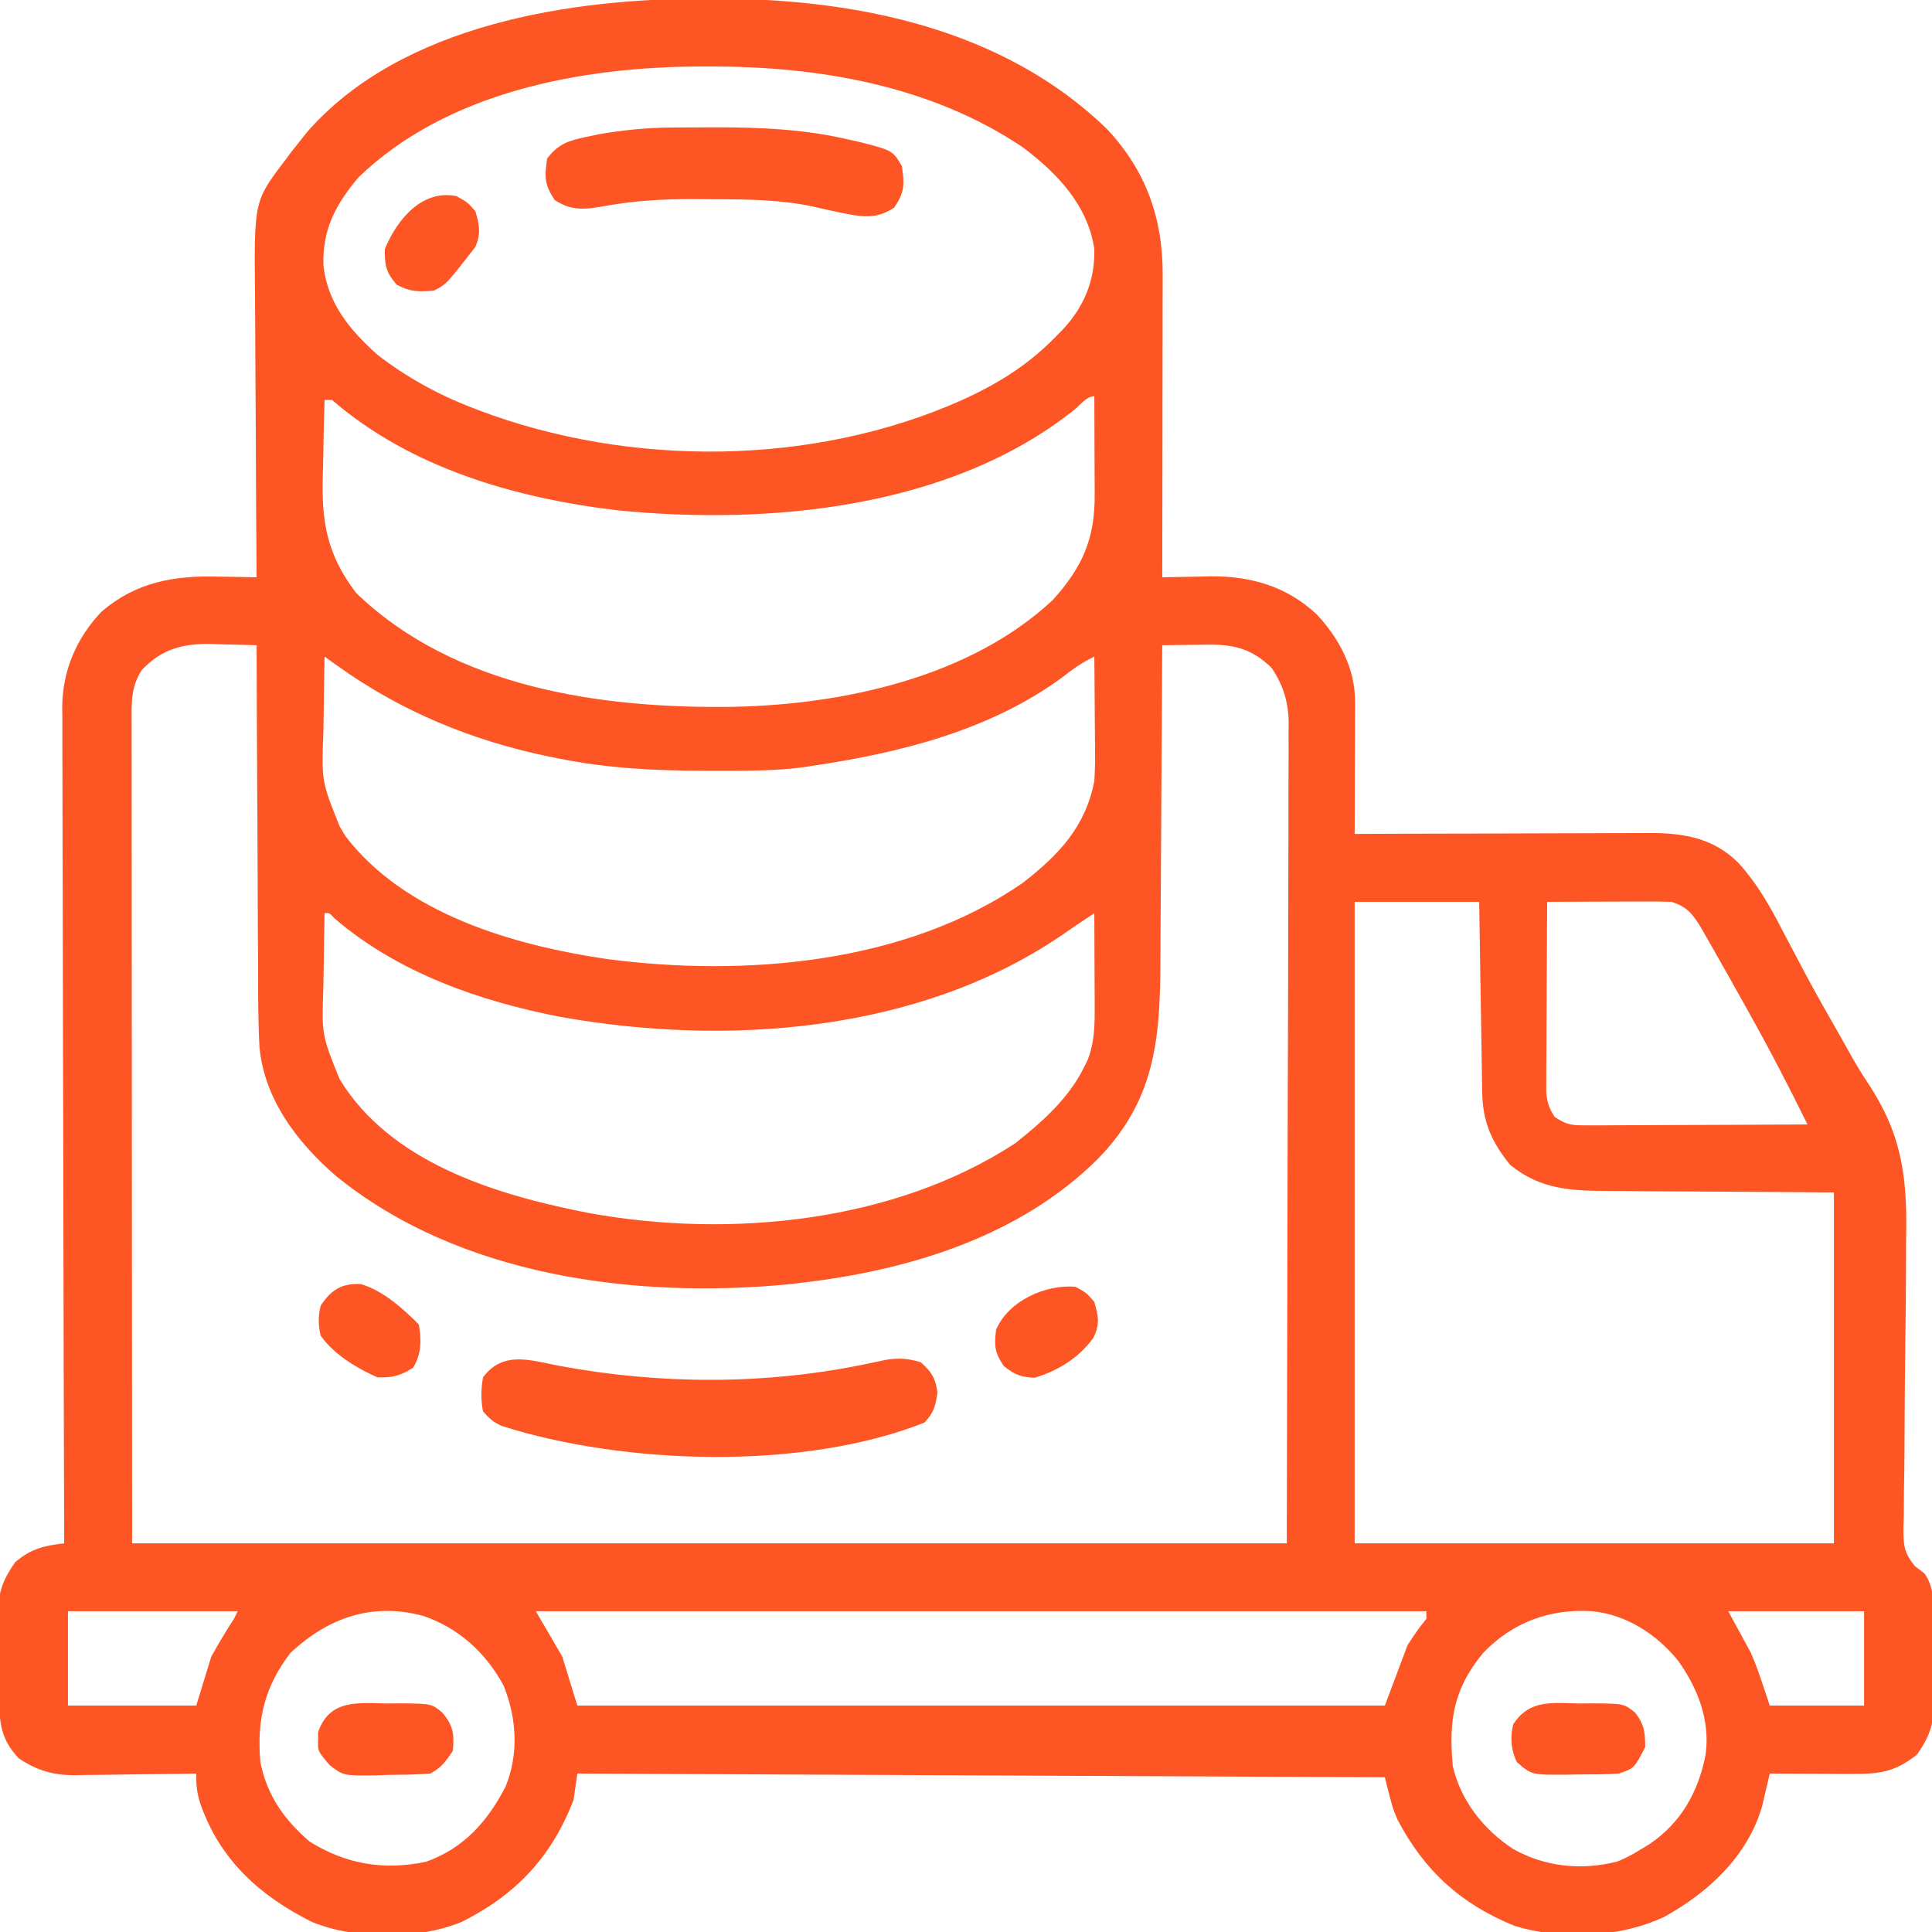 <svg width="40" height="40" viewBox="0 0 40 40" fill="none" xmlns="http://www.w3.org/2000/svg">
<g clip-path="url(#clip0_526_167)">
<path d="M14.639 -0.029C14.711 -0.029 14.783 -0.029 14.858 -0.029C17.738 -0.021 20.778 0.595 22.914 2.667C23.729 3.53 24.077 4.525 24.072 5.691C24.072 5.759 24.072 5.827 24.072 5.897C24.072 6.12 24.071 6.344 24.07 6.567C24.07 6.722 24.07 6.877 24.07 7.032C24.07 7.44 24.069 7.848 24.068 8.255C24.067 8.672 24.067 9.088 24.067 9.504C24.066 10.321 24.064 11.137 24.063 11.953C24.131 11.951 24.131 11.951 24.201 11.949C24.412 11.944 24.623 11.941 24.834 11.938C24.906 11.937 24.978 11.934 25.052 11.932C25.89 11.924 26.638 12.137 27.259 12.718C27.727 13.217 28.058 13.837 28.056 14.534C28.056 14.595 28.056 14.656 28.056 14.719C28.056 14.784 28.055 14.849 28.055 14.916C28.055 14.983 28.055 15.05 28.055 15.119C28.054 15.334 28.053 15.548 28.052 15.762C28.052 15.907 28.051 16.052 28.051 16.198C28.05 16.554 28.049 16.91 28.047 17.266C28.129 17.265 28.21 17.265 28.294 17.265C29.066 17.261 29.837 17.259 30.608 17.258C31.005 17.257 31.401 17.256 31.798 17.254C32.181 17.252 32.563 17.251 32.946 17.251C33.092 17.25 33.238 17.25 33.384 17.249C33.589 17.248 33.794 17.248 33.998 17.248C34.058 17.247 34.117 17.247 34.179 17.246C34.871 17.249 35.474 17.354 35.983 17.856C36.386 18.295 36.652 18.774 36.924 19.302C37.02 19.484 37.116 19.665 37.212 19.847C37.26 19.938 37.308 20.029 37.357 20.123C37.608 20.592 37.871 21.053 38.135 21.514C38.212 21.649 38.287 21.784 38.362 21.92C38.478 22.122 38.598 22.312 38.727 22.506C39.416 23.583 39.491 24.479 39.463 25.735C39.462 25.921 39.461 26.107 39.461 26.293C39.461 26.777 39.455 27.261 39.448 27.746C39.437 28.525 39.433 29.304 39.43 30.084C39.428 30.355 39.424 30.626 39.419 30.897C39.418 31.062 39.417 31.228 39.416 31.393C39.413 31.468 39.411 31.544 39.409 31.621C39.409 31.983 39.41 32.133 39.645 32.424C39.711 32.475 39.776 32.526 39.844 32.578C40.052 32.867 40.026 33.191 40.026 33.534C40.027 33.597 40.028 33.659 40.028 33.723C40.029 33.855 40.029 33.987 40.029 34.119C40.03 34.32 40.032 34.52 40.035 34.721C40.036 34.849 40.036 34.978 40.036 35.106C40.037 35.166 40.039 35.225 40.04 35.287C40.036 35.72 39.936 35.971 39.688 36.328C39.245 36.678 38.934 36.729 38.38 36.726C38.279 36.726 38.178 36.726 38.074 36.726C37.967 36.725 37.861 36.724 37.754 36.724C37.647 36.723 37.539 36.723 37.431 36.723C37.168 36.722 36.904 36.72 36.641 36.719C36.627 36.782 36.612 36.845 36.597 36.909C36.577 36.993 36.558 37.076 36.537 37.162C36.508 37.285 36.508 37.285 36.479 37.411C36.176 38.437 35.364 39.187 34.453 39.688C33.532 40.12 32.331 40.172 31.358 39.873C30.253 39.426 29.49 38.735 28.936 37.678C28.828 37.422 28.828 37.422 28.672 36.797C23.155 36.771 17.638 36.745 11.953 36.719C11.928 36.899 11.902 37.08 11.875 37.266C11.421 38.442 10.689 39.225 9.561 39.79C8.643 40.165 7.374 40.164 6.456 39.791C5.376 39.248 4.56 38.514 4.151 37.353C4.075 37.117 4.063 36.977 4.063 36.719C3.974 36.72 3.885 36.722 3.793 36.724C3.46 36.729 3.128 36.733 2.795 36.736C2.652 36.737 2.508 36.74 2.365 36.742C2.158 36.746 1.951 36.748 1.743 36.749C1.68 36.751 1.617 36.752 1.551 36.754C1.103 36.754 0.766 36.657 0.391 36.406C0.013 36.009 -0.013 35.674 -0.018 35.145C-0.019 35.083 -0.02 35.02 -0.02 34.956C-0.021 34.823 -0.022 34.691 -0.023 34.559C-0.024 34.424 -0.025 34.289 -0.028 34.154C-0.031 33.959 -0.032 33.764 -0.033 33.568C-0.034 33.508 -0.036 33.449 -0.037 33.387C-0.035 32.952 0.065 32.702 0.313 32.344C0.646 32.062 0.902 32.005 1.328 31.953C1.328 31.862 1.328 31.77 1.328 31.676C1.321 29.502 1.316 27.329 1.312 25.155C1.312 24.888 1.312 24.62 1.311 24.352C1.311 24.299 1.311 24.246 1.311 24.191C1.31 23.329 1.307 22.467 1.304 21.605C1.301 20.719 1.3 19.834 1.299 18.949C1.299 18.452 1.298 17.955 1.295 17.458C1.293 16.99 1.293 16.522 1.293 16.054C1.293 15.883 1.292 15.711 1.291 15.54C1.29 15.305 1.29 15.07 1.291 14.836C1.29 14.768 1.289 14.701 1.288 14.632C1.295 13.882 1.588 13.196 2.11 12.656C2.822 12.053 3.59 11.915 4.502 11.938C4.581 11.94 4.659 11.941 4.74 11.942C4.931 11.944 5.122 11.948 5.313 11.953C5.312 11.864 5.311 11.775 5.311 11.684C5.304 10.842 5.3 10.001 5.297 9.16C5.295 8.727 5.293 8.295 5.289 7.862C5.286 7.445 5.284 7.027 5.283 6.609C5.283 6.45 5.281 6.291 5.28 6.132C5.26 4.165 5.26 4.165 5.894 3.33C5.959 3.242 5.959 3.242 6.025 3.152C6.074 3.092 6.122 3.031 6.172 2.969C6.233 2.892 6.294 2.814 6.357 2.735C8.315 0.495 11.84 -0.036 14.639 -0.029ZM7.422 3.672C6.947 4.237 6.673 4.749 6.696 5.497C6.784 6.282 7.24 6.829 7.813 7.344C8.406 7.803 9.067 8.169 9.766 8.437C9.814 8.456 9.862 8.475 9.912 8.494C13.051 9.68 16.843 9.656 19.922 8.281C20.672 7.939 21.298 7.551 21.875 6.953C21.923 6.905 21.97 6.856 22.019 6.806C22.451 6.335 22.671 5.798 22.657 5.156C22.521 4.243 21.886 3.584 21.172 3.047C19.272 1.769 16.943 1.371 14.693 1.377C14.63 1.377 14.567 1.377 14.502 1.377C12.044 1.383 9.256 1.9 7.422 3.672ZM22.251 8.477C19.692 10.526 15.927 10.88 12.781 10.565C10.674 10.315 8.506 9.692 6.875 8.281C6.824 8.281 6.772 8.281 6.719 8.281C6.707 8.665 6.699 9.048 6.693 9.431C6.691 9.561 6.688 9.691 6.684 9.821C6.654 10.8 6.762 11.466 7.369 12.272C9.411 14.246 12.454 14.673 15.177 14.634C17.456 14.589 20.084 14.024 21.797 12.422C22.41 11.742 22.671 11.155 22.664 10.24C22.664 10.182 22.664 10.123 22.664 10.063C22.663 9.878 22.662 9.692 22.661 9.507C22.661 9.381 22.661 9.254 22.66 9.128C22.66 8.82 22.658 8.511 22.657 8.203C22.502 8.203 22.362 8.383 22.251 8.477ZM2.935 13.872C2.701 14.236 2.724 14.578 2.725 14.995C2.725 15.068 2.725 15.14 2.725 15.214C2.725 15.457 2.725 15.701 2.726 15.944C2.726 16.121 2.726 16.298 2.726 16.475C2.726 16.949 2.726 17.424 2.727 17.898C2.727 18.343 2.727 18.788 2.727 19.233C2.728 20.535 2.729 21.837 2.73 23.14C2.731 26.048 2.733 28.956 2.735 31.953C10.624 31.953 18.513 31.953 26.641 31.953C26.647 29.078 26.654 26.204 26.66 23.242C26.663 22.334 26.666 21.426 26.669 20.491C26.67 19.678 26.67 19.678 26.671 18.864C26.671 18.502 26.672 18.139 26.674 17.777C26.676 17.314 26.677 16.852 26.676 16.39C26.676 16.22 26.677 16.05 26.678 15.881C26.68 15.651 26.679 15.422 26.678 15.193C26.679 15.126 26.68 15.06 26.681 14.992C26.677 14.543 26.578 14.204 26.328 13.828C25.916 13.427 25.543 13.341 24.985 13.346C24.918 13.347 24.85 13.348 24.781 13.35C24.677 13.351 24.677 13.351 24.571 13.352C24.402 13.354 24.232 13.356 24.063 13.359C24.062 13.46 24.062 13.561 24.061 13.665C24.057 14.616 24.051 15.568 24.044 16.52C24.041 17.009 24.038 17.498 24.036 17.987C24.034 18.46 24.03 18.932 24.027 19.405C24.025 19.585 24.024 19.764 24.024 19.944C24.019 21.556 23.899 22.796 22.726 23.998C21.097 25.614 18.795 26.307 16.563 26.562C16.489 26.571 16.415 26.58 16.339 26.589C13.147 26.895 9.501 26.427 6.944 24.337C6.148 23.642 5.474 22.762 5.372 21.678C5.341 21.093 5.344 20.507 5.343 19.921C5.342 19.731 5.341 19.541 5.339 19.352C5.336 18.856 5.334 18.359 5.333 17.863C5.332 17.356 5.328 16.848 5.325 16.341C5.319 15.347 5.315 14.353 5.313 13.359C5.065 13.35 4.818 13.345 4.571 13.34C4.501 13.337 4.432 13.335 4.361 13.332C3.776 13.323 3.345 13.441 2.935 13.872ZM6.719 13.594C6.711 13.981 6.706 14.369 6.702 14.757C6.7 14.888 6.698 15.02 6.695 15.152C6.657 16.176 6.657 16.176 7.032 17.109C7.07 17.175 7.109 17.24 7.149 17.307C8.382 18.925 10.637 19.572 12.567 19.856C15.409 20.229 18.749 19.959 21.172 18.281C21.918 17.704 22.472 17.121 22.657 16.172C22.669 15.96 22.675 15.758 22.672 15.547C22.672 15.491 22.671 15.434 22.671 15.376C22.67 15.199 22.668 15.021 22.666 14.844C22.666 14.722 22.665 14.601 22.664 14.48C22.663 14.184 22.66 13.889 22.657 13.594C22.405 13.715 22.206 13.855 21.988 14.028C20.479 15.132 18.616 15.59 16.797 15.859C16.744 15.867 16.692 15.876 16.637 15.884C16.013 15.968 15.38 15.957 14.751 15.957C14.689 15.957 14.626 15.957 14.562 15.957C13.546 15.956 12.561 15.906 11.563 15.703C11.498 15.69 11.433 15.677 11.366 15.664C9.769 15.333 8.303 14.73 6.977 13.778C6.928 13.744 6.88 13.709 6.83 13.673C6.793 13.647 6.757 13.621 6.719 13.594ZM28.047 18.672C28.047 23.055 28.047 27.438 28.047 31.953C31.321 31.953 34.596 31.953 37.969 31.953C37.969 29.555 37.969 27.158 37.969 24.688C36.098 24.674 36.098 24.674 34.227 24.664C33.863 24.661 33.863 24.661 33.693 24.659C33.574 24.657 33.456 24.657 33.338 24.657C32.551 24.656 31.898 24.636 31.265 24.116C30.878 23.641 30.697 23.222 30.687 22.61C30.685 22.478 30.685 22.478 30.683 22.344C30.681 22.25 30.68 22.156 30.679 22.059C30.677 21.963 30.675 21.866 30.674 21.766C30.669 21.51 30.666 21.254 30.662 20.997C30.658 20.735 30.654 20.474 30.649 20.212C30.641 19.698 30.633 19.185 30.625 18.672C29.774 18.672 28.924 18.672 28.047 18.672ZM32.032 18.672C32.028 19.256 32.025 19.84 32.023 20.424C32.022 20.622 32.021 20.821 32.02 21.02C32.018 21.305 32.017 21.591 32.016 21.876C32.016 21.965 32.015 22.054 32.014 22.146C32.014 22.229 32.014 22.311 32.014 22.397C32.014 22.47 32.013 22.543 32.013 22.618C32.033 22.827 32.073 22.949 32.188 23.125C32.465 23.31 32.58 23.3 32.908 23.299C33.008 23.299 33.108 23.299 33.211 23.299C33.32 23.298 33.43 23.297 33.539 23.297C33.651 23.296 33.762 23.296 33.874 23.296C34.168 23.295 34.462 23.294 34.756 23.292C35.056 23.29 35.356 23.29 35.656 23.289C36.245 23.287 36.834 23.285 37.422 23.281C37.035 22.495 36.635 21.721 36.206 20.957C36.158 20.87 36.109 20.783 36.059 20.693C35.916 20.436 35.771 20.178 35.625 19.922C35.576 19.834 35.526 19.747 35.475 19.657C35.428 19.573 35.38 19.489 35.33 19.403C35.287 19.328 35.245 19.253 35.2 19.176C35.026 18.901 34.921 18.776 34.61 18.672C34.413 18.665 34.219 18.663 34.023 18.664C33.938 18.664 33.938 18.664 33.85 18.665C33.669 18.665 33.487 18.666 33.306 18.667C33.183 18.667 33.06 18.668 32.937 18.668C32.635 18.669 32.333 18.67 32.032 18.672ZM6.719 18.906C6.711 19.283 6.706 19.659 6.702 20.036C6.7 20.164 6.698 20.291 6.695 20.419C6.66 21.426 6.66 21.426 7.032 22.344C7.067 22.399 7.103 22.454 7.139 22.511C8.244 24.14 10.381 24.762 12.21 25.118C15.105 25.64 18.506 25.313 21.016 23.672C21.567 23.239 22.123 22.745 22.437 22.109C22.475 22.034 22.475 22.034 22.513 21.958C22.664 21.584 22.666 21.221 22.664 20.821C22.664 20.739 22.664 20.739 22.664 20.655C22.663 20.48 22.662 20.306 22.661 20.132C22.661 20.013 22.661 19.895 22.66 19.776C22.66 19.486 22.658 19.196 22.657 18.906C22.421 19.063 22.187 19.22 21.955 19.381C18.998 21.384 15.036 21.664 11.604 21.054C9.935 20.731 8.239 20.14 6.934 19.021C6.817 18.898 6.817 18.898 6.719 18.906ZM1.407 33.359C1.407 34.004 1.407 34.648 1.407 35.312C2.283 35.312 3.16 35.312 4.063 35.312C4.166 34.977 4.269 34.642 4.375 34.297C4.527 34.026 4.675 33.773 4.844 33.516C4.87 33.464 4.896 33.413 4.922 33.359C3.762 33.359 2.602 33.359 1.407 33.359ZM6.016 34.219C5.476 34.919 5.313 35.611 5.391 36.484C5.527 37.169 5.881 37.672 6.407 38.125C7.156 38.596 7.95 38.73 8.82 38.546C9.6 38.267 10.087 37.721 10.462 37.001C10.745 36.325 10.698 35.571 10.427 34.899C10.062 34.222 9.493 33.702 8.765 33.457C7.716 33.172 6.805 33.484 6.016 34.219ZM11.094 33.359C11.274 33.669 11.455 33.978 11.641 34.297C11.744 34.632 11.847 34.967 11.953 35.312C17.471 35.312 22.988 35.312 28.672 35.312C28.827 34.9 28.982 34.487 29.141 34.062C29.366 33.721 29.366 33.721 29.532 33.516C29.532 33.464 29.532 33.413 29.532 33.359C23.447 33.359 17.363 33.359 11.094 33.359ZM30.703 34.227C30.097 34.964 29.99 35.611 30.078 36.562C30.239 37.276 30.718 37.884 31.328 38.281C31.991 38.654 32.753 38.731 33.491 38.539C33.668 38.467 33.823 38.383 33.985 38.281C34.039 38.248 34.093 38.215 34.15 38.181C34.807 37.737 35.162 37.099 35.313 36.328C35.41 35.616 35.15 34.95 34.739 34.378C34.297 33.835 33.679 33.432 32.969 33.359C32.095 33.3 31.311 33.589 30.703 34.227ZM35.782 33.359C35.936 33.643 36.091 33.927 36.25 34.219C36.316 34.373 36.377 34.529 36.431 34.688C36.455 34.757 36.479 34.826 36.503 34.898C36.523 34.957 36.543 35.017 36.563 35.078C36.589 35.156 36.614 35.233 36.641 35.312C37.285 35.312 37.93 35.312 38.594 35.312C38.594 34.668 38.594 34.023 38.594 33.359C37.666 33.359 36.738 33.359 35.782 33.359Z" fill="#FD5523"/>
<path d="M11.583 28.279C13.67 28.668 15.86 28.674 17.94 28.238C18.009 28.224 18.078 28.21 18.149 28.195C18.212 28.181 18.275 28.168 18.34 28.154C18.604 28.11 18.807 28.126 19.063 28.203C19.29 28.407 19.365 28.526 19.409 28.828C19.368 29.113 19.338 29.239 19.141 29.453C16.63 30.449 12.922 30.331 10.382 29.521C10.214 29.444 10.118 29.36 10 29.219C9.952 28.981 9.96 28.755 10 28.516C10.418 27.958 10.979 28.164 11.583 28.279Z" fill="#FD5523"/>
<path d="M13.905 2.64C13.992 2.64 13.992 2.64 14.08 2.639C14.264 2.637 14.449 2.637 14.634 2.637C14.697 2.637 14.759 2.637 14.824 2.636C15.761 2.637 16.662 2.675 17.578 2.891C17.661 2.909 17.743 2.928 17.829 2.947C18.481 3.117 18.481 3.117 18.672 3.438C18.727 3.823 18.732 3.972 18.515 4.297C18.13 4.554 17.827 4.486 17.395 4.402C17.21 4.362 17.025 4.321 16.841 4.278C16.176 4.137 15.522 4.126 14.845 4.126C14.675 4.126 14.505 4.125 14.334 4.123C13.729 4.121 13.152 4.153 12.554 4.26C12.144 4.332 11.847 4.383 11.484 4.141C11.268 3.816 11.273 3.667 11.328 3.281C11.557 2.983 11.767 2.911 12.129 2.837C12.213 2.819 12.297 2.801 12.384 2.782C12.893 2.693 13.389 2.644 13.905 2.64Z" fill="#FD5523"/>
<path d="M8.012 35.269C8.146 35.267 8.146 35.267 8.281 35.266C8.935 35.272 8.935 35.272 9.163 35.462C9.384 35.731 9.409 35.902 9.375 36.25C9.234 36.461 9.134 36.605 8.906 36.719C8.614 36.744 8.32 36.744 8.027 36.748C7.906 36.752 7.906 36.752 7.781 36.757C7.109 36.765 7.109 36.765 6.821 36.541C6.578 36.254 6.578 36.254 6.587 36.016C6.586 35.966 6.586 35.916 6.586 35.864C6.817 35.182 7.408 35.256 8.012 35.269Z" fill="#FD5523"/>
<path d="M32.7 35.269C32.833 35.267 32.833 35.267 32.969 35.266C33.62 35.272 33.62 35.272 33.851 35.455C34.041 35.697 34.062 35.866 34.062 36.172C33.834 36.613 33.834 36.613 33.515 36.719C33.233 36.739 32.949 36.737 32.666 36.738C32.588 36.74 32.511 36.742 32.431 36.743C31.711 36.747 31.711 36.747 31.406 36.484C31.283 36.238 31.264 35.968 31.328 35.703C31.661 35.181 32.142 35.257 32.7 35.269Z" fill="#FD5523"/>
<path d="M22.265 26.641C22.49 26.763 22.49 26.763 22.656 26.953C22.742 27.248 22.775 27.414 22.64 27.694C22.344 28.108 21.904 28.383 21.421 28.525C21.133 28.514 21.004 28.46 20.781 28.281C20.592 27.998 20.582 27.863 20.623 27.533C20.876 26.929 21.651 26.588 22.265 26.641Z" fill="#FD5523"/>
<path d="M7.474 26.586C7.934 26.724 8.337 27.087 8.672 27.422C8.726 27.75 8.728 28.035 8.55 28.32C8.28 28.486 8.133 28.526 7.812 28.516C7.377 28.322 6.919 28.046 6.64 27.656C6.586 27.434 6.586 27.253 6.64 27.031C6.857 26.706 7.072 26.564 7.474 26.586Z" fill="#FD5523"/>
<path d="M9.453 4.062C9.677 4.185 9.677 4.185 9.843 4.375C9.927 4.661 9.958 4.834 9.843 5.112C9.237 5.889 9.237 5.889 8.984 6.016C8.673 6.045 8.49 6.044 8.213 5.894C7.991 5.639 7.963 5.493 7.968 5.156C8.219 4.546 8.736 3.914 9.453 4.062Z" fill="#FD5523"/>
</g>
<defs>
<clipPath id="clip0_526_167">
<rect width="40" height="40" fill="white"/>
</clipPath>
</defs>
</svg>
